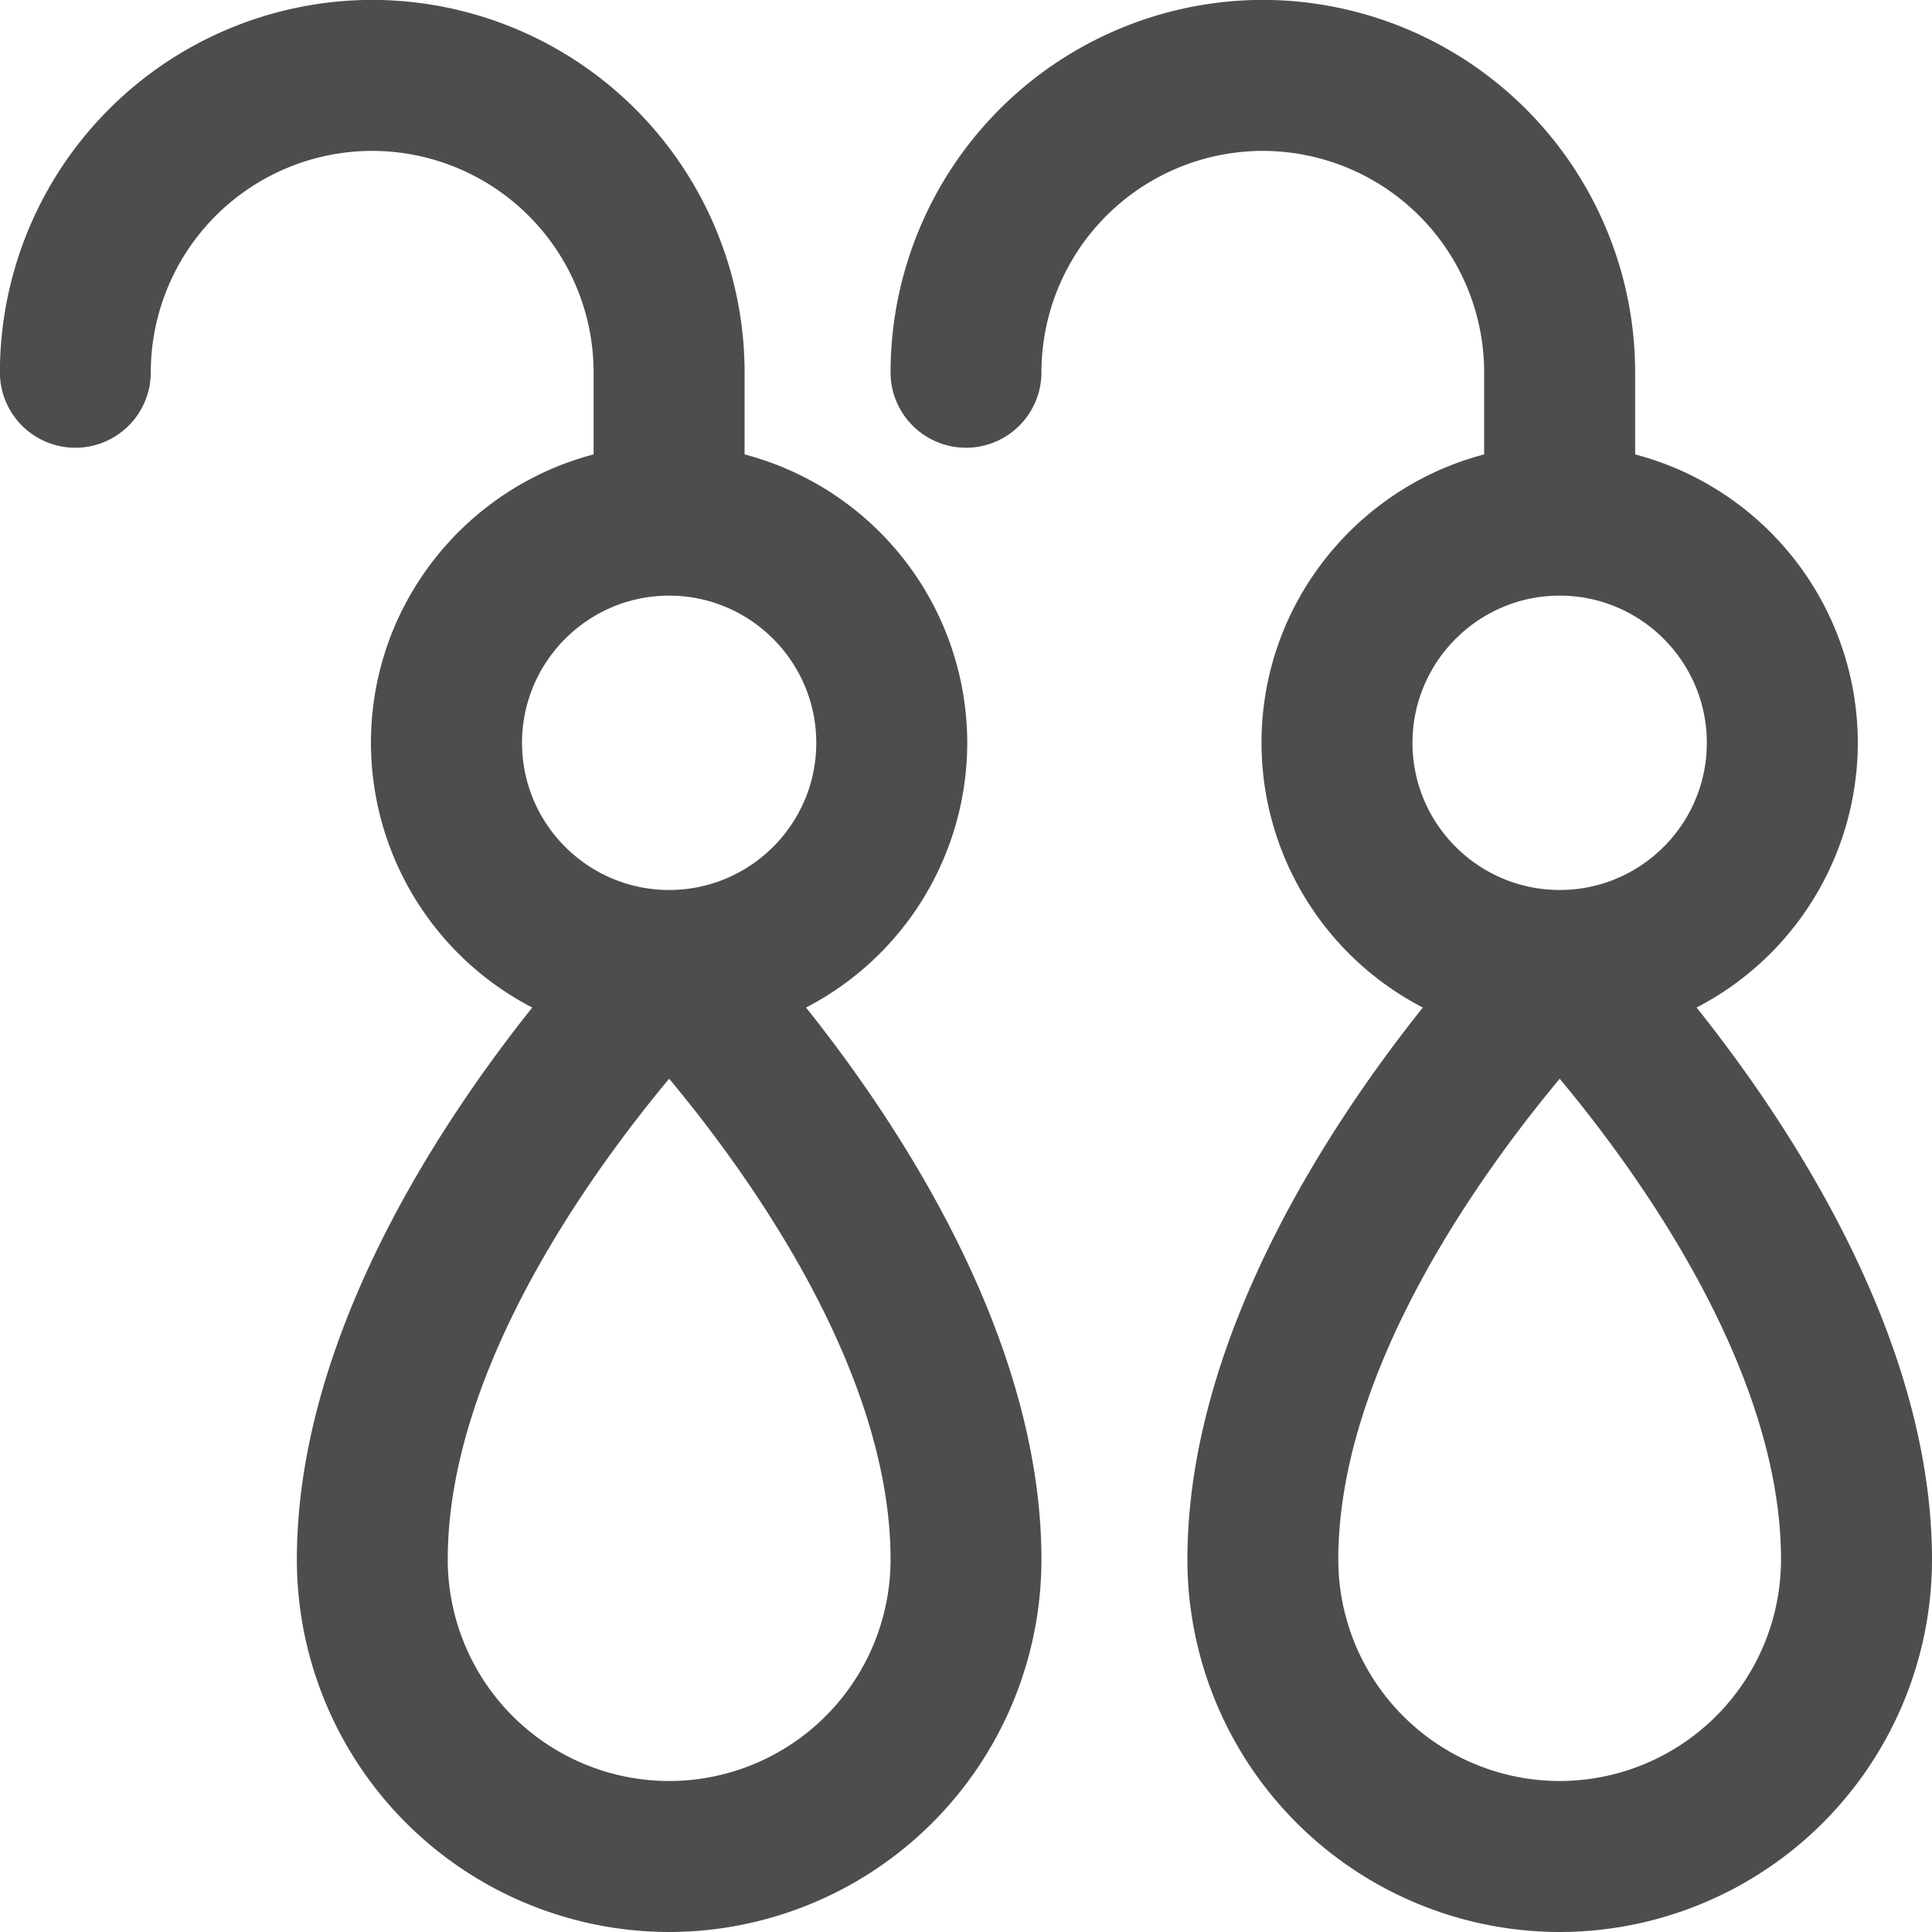 <svg xmlns="http://www.w3.org/2000/svg" width="20" height="20" viewBox="0 0 20 20"><g><g><path fill="#4d4d4d" d="M10.013 7.69a3.09 3.09 0 0 1-1.669 2.74c.98 1.228 2.437 3.438 2.437 5.716A3.858 3.858 0 0 1 6.927 20a3.858 3.858 0 0 1-3.854-3.854c0-2.278 1.457-4.488 2.437-5.716A3.089 3.089 0 0 1 3.84 7.69c0-1.432.98-2.639 2.305-2.986v-.85a2.294 2.294 0 0 0-2.292-2.292 2.294 2.294 0 0 0-2.292 2.292.781.781 0 0 1-1.562 0A3.859 3.859 0 0 1 3.854-.001a3.859 3.859 0 0 1 3.854 3.855v.85a3.092 3.092 0 0 1 2.305 2.986zM6.927 6.166c-.84 0-1.523.684-1.523 1.524s.683 1.523 1.523 1.523c.84 0 1.523-.683 1.523-1.523 0-.84-.683-1.524-1.523-1.524zm0 12.271a2.294 2.294 0 0 0 2.292-2.292c0-1.952-1.464-3.985-2.292-4.978-.828.993-2.292 3.026-2.292 4.978a2.294 2.294 0 0 0 2.292 2.292zm10.636-8.007c.98 1.228 2.437 3.438 2.437 5.716A3.858 3.858 0 0 1 16.146 20a3.858 3.858 0 0 1-3.854-3.854c0-2.278 1.457-4.488 2.437-5.716a3.089 3.089 0 0 1-1.67-2.74c0-1.432.981-2.639 2.305-2.986v-.85a2.294 2.294 0 0 0-2.291-2.292 2.294 2.294 0 0 0-2.292 2.292.781.781 0 0 1-1.562 0 3.859 3.859 0 0 1 3.854-3.855 3.859 3.859 0 0 1 3.854 3.855v.85a3.092 3.092 0 0 1 2.305 2.986 3.09 3.09 0 0 1-1.669 2.74zm-1.417-4.264c-.84 0-1.524.684-1.524 1.524s.684 1.523 1.524 1.523 1.523-.683 1.523-1.523c0-.84-.683-1.524-1.523-1.524zm0 12.271a2.294 2.294 0 0 0 2.291-2.292c0-1.952-1.463-3.985-2.291-4.978-.828.993-2.292 3.026-2.292 4.978a2.294 2.294 0 0 0 2.292 2.292z"/></g></g></svg>